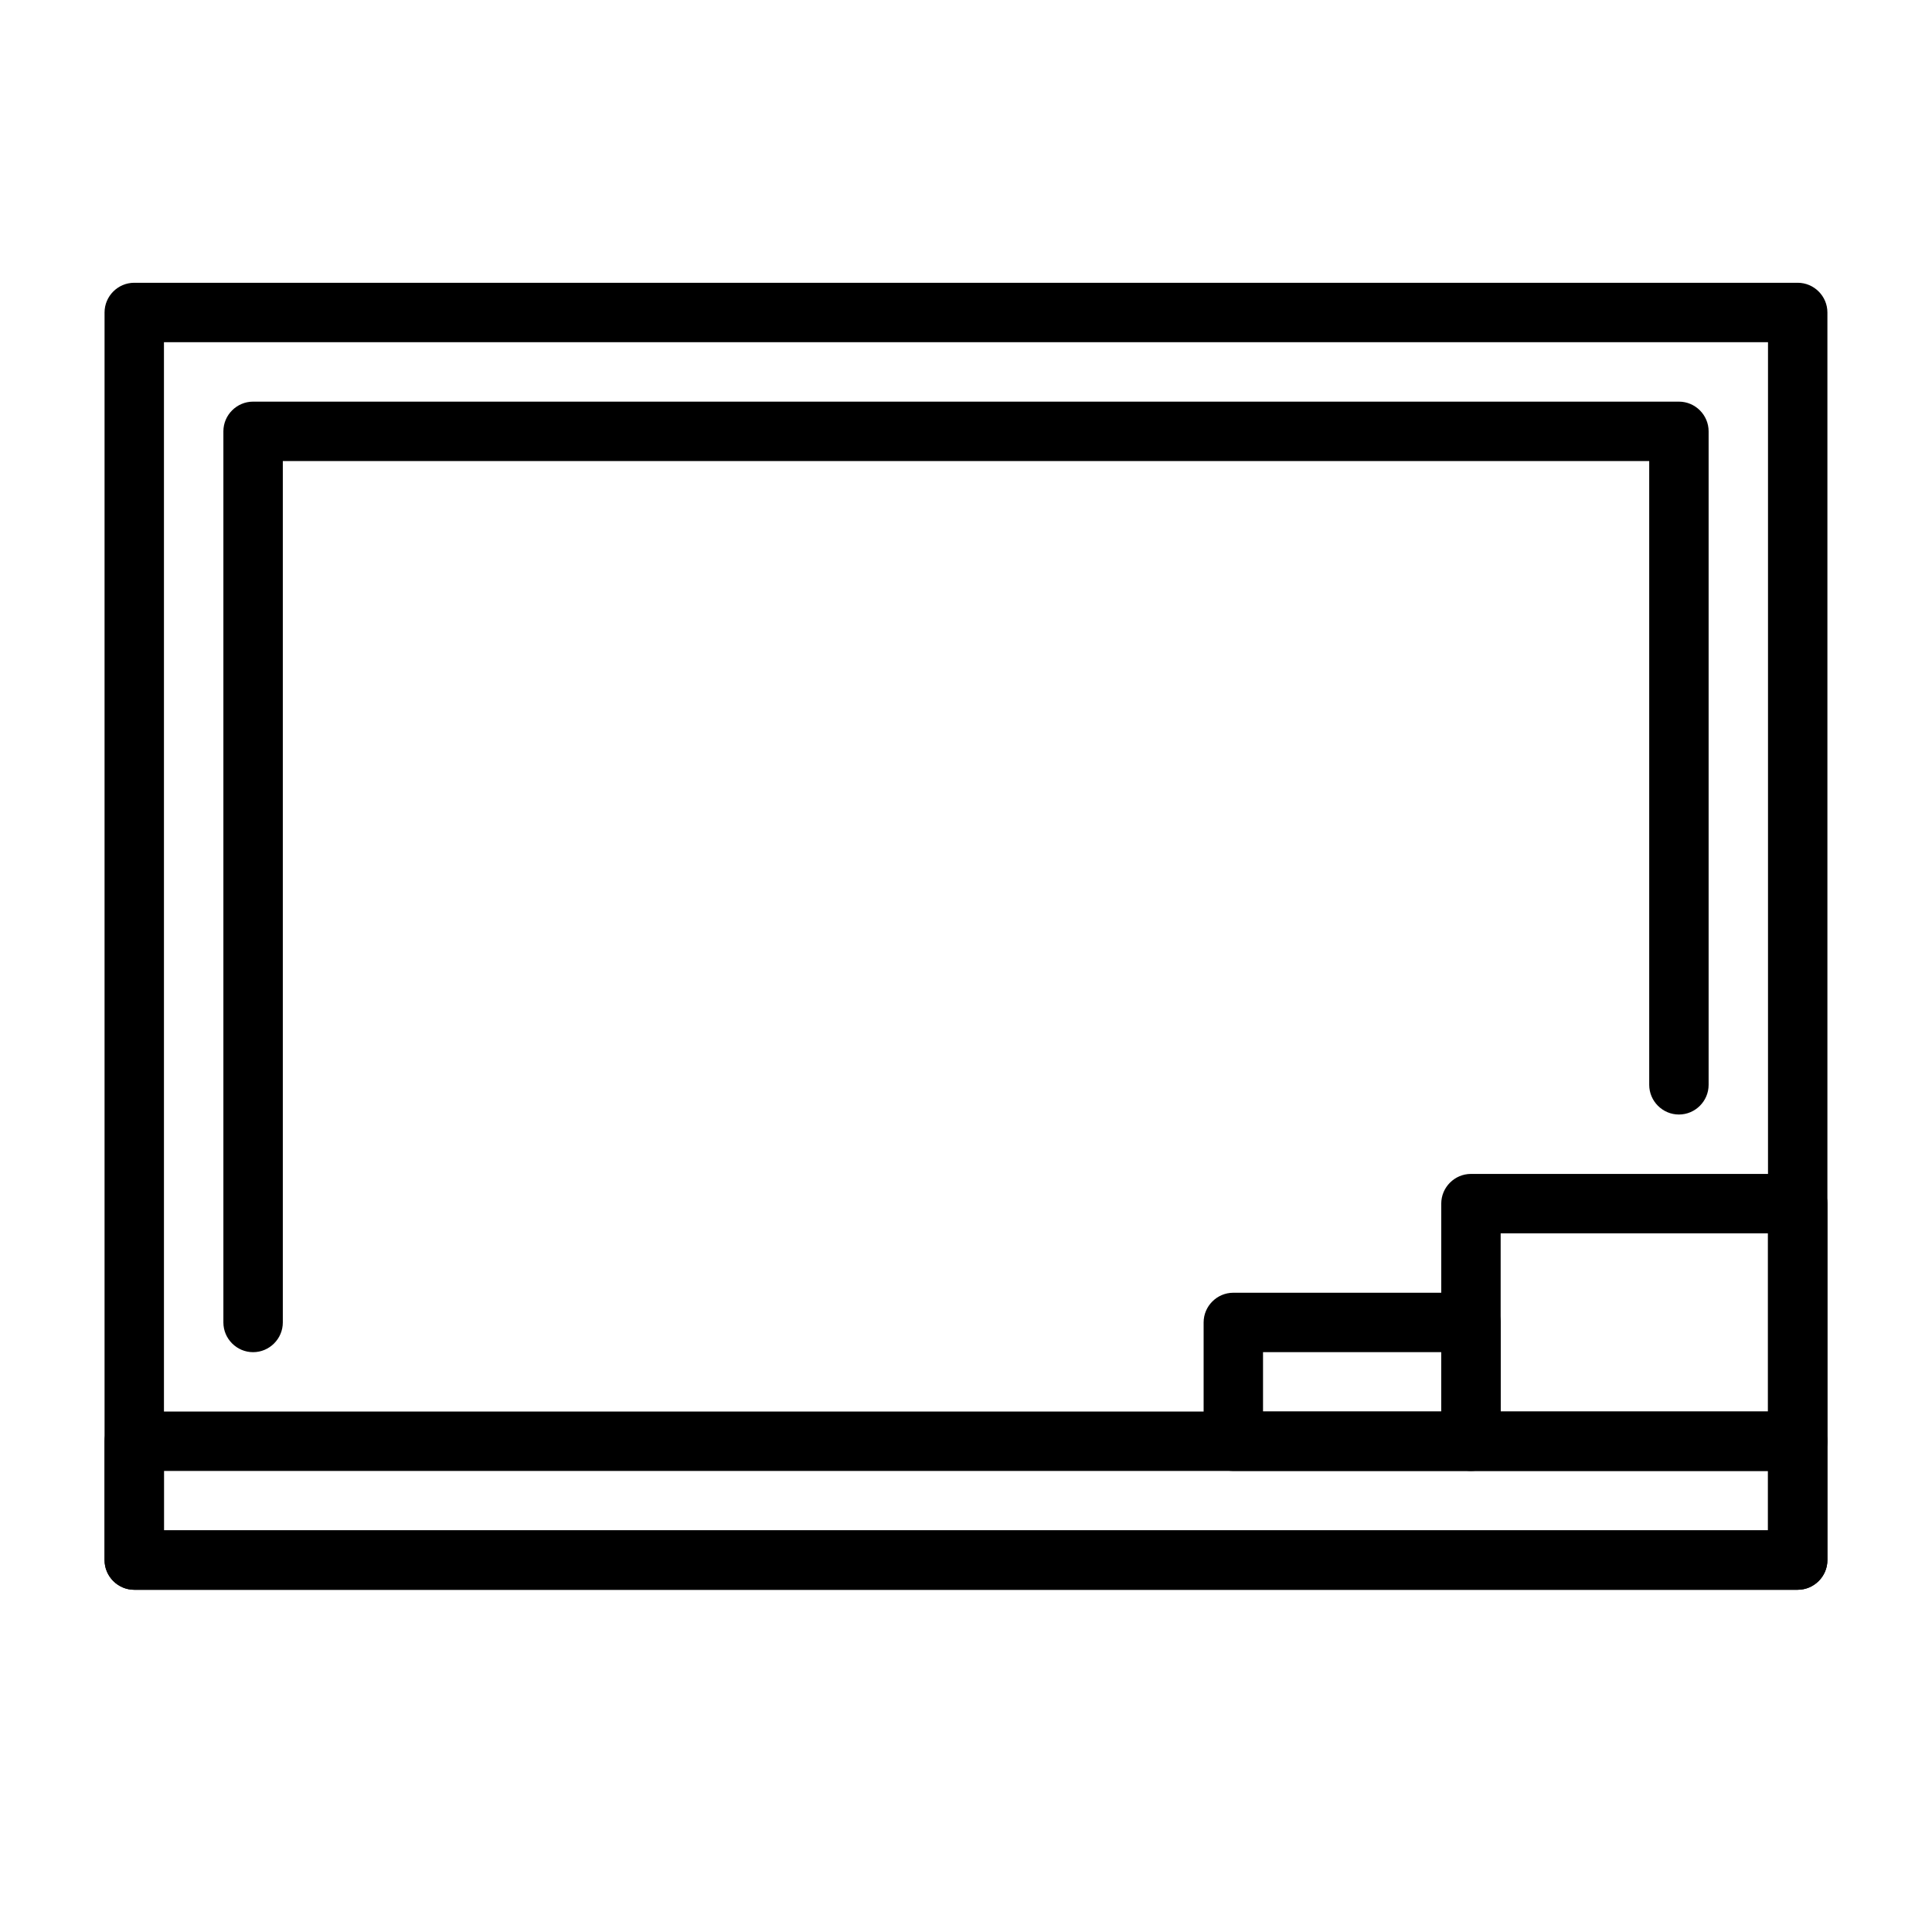 <?xml version="1.0" encoding="UTF-8"?>
<!-- Uploaded to: ICON Repo, www.iconrepo.com, Generator: ICON Repo Mixer Tools -->
<svg fill="#000000" width="800px" height="800px" version="1.1" viewBox="144 144 512 512" xmlns="http://www.w3.org/2000/svg">
 <g>
  <path d="m620.41 565.31h-440.83c-4.328 0-7.871-3.543-7.871-7.871v-330.63c0-4.328 3.543-7.871 7.871-7.871h440.83c4.328 0 7.871 3.543 7.871 7.871v330.62c0.004 4.332-3.539 7.875-7.871 7.875zm-432.96-15.746h425.09v-314.88h-425.09z"/>
  <path d="m620.41 565.31h-440.83c-4.328 0-7.871-3.543-7.871-7.871v-31.488c0-4.328 3.543-7.871 7.871-7.871h440.83c4.328 0 7.871 3.543 7.871 7.871v31.488c0.004 4.328-3.539 7.871-7.871 7.871zm-432.96-15.746h425.09v-15.742h-425.09z"/>
  <path d="m533.82 533.82h-62.977c-4.328 0-7.871-3.543-7.871-7.871v-31.488c0-4.328 3.543-7.871 7.871-7.871h62.977c4.328 0 7.871 3.543 7.871 7.871v31.488c0 4.328-3.543 7.871-7.871 7.871zm-55.105-15.746h47.23v-15.742h-47.23z"/>
  <path d="m620.41 533.82h-86.59c-4.328 0-7.871-3.543-7.871-7.871v-62.977c0-4.328 3.543-7.871 7.871-7.871h86.594c4.328 0 7.871 3.543 7.871 7.871v62.977c0 4.328-3.543 7.871-7.875 7.871zm-78.719-15.746h70.848v-47.23h-70.848z"/>
  <path d="m211.07 502.34c-4.328 0-7.871-3.543-7.871-7.871v-236.16c0-4.328 3.543-7.871 7.871-7.871h377.86c4.328 0 7.871 3.543 7.871 7.871v173.18c0 4.328-3.543 7.871-7.871 7.871s-7.871-3.543-7.871-7.871v-165.31h-362.11v228.29c0 4.328-3.543 7.871-7.871 7.871z"/>
 </g>
</svg>